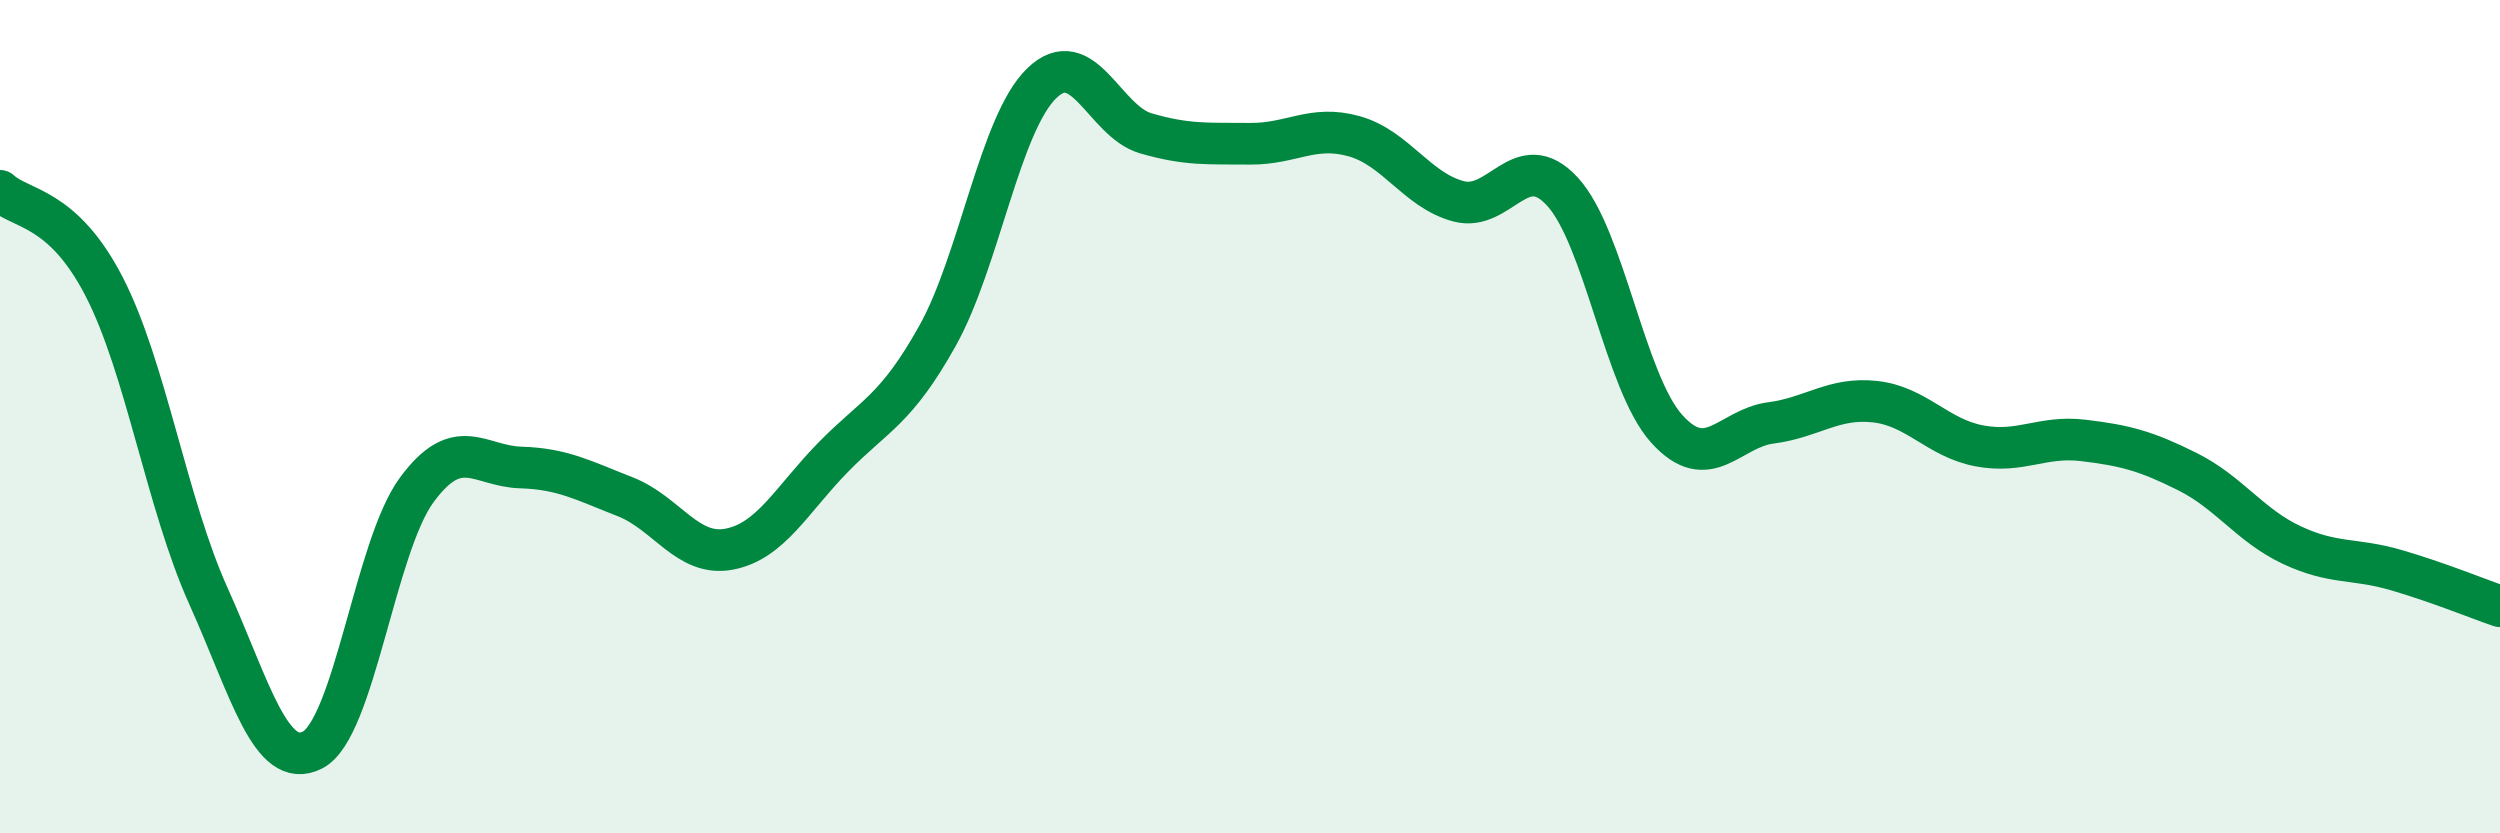 
    <svg width="60" height="20" viewBox="0 0 60 20" xmlns="http://www.w3.org/2000/svg">
      <path
        d="M 0,4.58 C 0.5,5.04 1.5,4.94 2.5,6.88 C 3.5,8.82 4,12.08 5,14.3 C 6,16.52 6.5,18.51 7.5,18 C 8.5,17.49 9,13.12 10,11.76 C 11,10.4 11.5,11.19 12.5,11.22 C 13.5,11.25 14,11.53 15,11.92 C 16,12.31 16.5,13.37 17.5,13.18 C 18.5,12.99 19,11.99 20,10.97 C 21,9.95 21.5,9.85 22.5,8.06 C 23.5,6.27 24,2.97 25,2 C 26,1.03 26.5,2.91 27.5,3.2 C 28.5,3.49 29,3.44 30,3.45 C 31,3.46 31.5,2.99 32.5,3.27 C 33.5,3.55 34,4.56 35,4.83 C 36,5.1 36.5,3.51 37.5,4.6 C 38.5,5.69 39,9.18 40,10.29 C 41,11.4 41.5,10.28 42.5,10.15 C 43.5,10.02 44,9.53 45,9.64 C 46,9.75 46.5,10.51 47.5,10.7 C 48.5,10.89 49,10.45 50,10.57 C 51,10.69 51.5,10.82 52.5,11.32 C 53.5,11.82 54,12.61 55,13.08 C 56,13.55 56.5,13.39 57.5,13.68 C 58.5,13.97 59.5,14.38 60,14.55L60 20L0 20Z"
        fill="#008740"
        opacity="0.1"
        stroke-linecap="round"
        stroke-linejoin="round"
      />
      <path
        d="M 0,4.58 C 0.5,5.04 1.5,4.94 2.5,6.88 C 3.5,8.82 4,12.08 5,14.3 C 6,16.52 6.5,18.51 7.5,18 C 8.5,17.49 9,13.12 10,11.76 C 11,10.4 11.5,11.19 12.5,11.22 C 13.5,11.25 14,11.53 15,11.92 C 16,12.31 16.5,13.37 17.5,13.18 C 18.5,12.99 19,11.99 20,10.97 C 21,9.95 21.5,9.85 22.5,8.06 C 23.5,6.27 24,2.97 25,2 C 26,1.03 26.5,2.91 27.5,3.2 C 28.5,3.49 29,3.44 30,3.45 C 31,3.46 31.5,2.99 32.5,3.27 C 33.5,3.55 34,4.56 35,4.83 C 36,5.1 36.5,3.51 37.5,4.6 C 38.5,5.69 39,9.18 40,10.29 C 41,11.4 41.5,10.28 42.5,10.15 C 43.5,10.02 44,9.53 45,9.64 C 46,9.75 46.5,10.51 47.5,10.7 C 48.5,10.89 49,10.45 50,10.57 C 51,10.69 51.5,10.82 52.5,11.32 C 53.5,11.82 54,12.61 55,13.08 C 56,13.55 56.5,13.39 57.5,13.68 C 58.5,13.97 59.5,14.38 60,14.55"
        stroke="#008740"
        stroke-width="1"
        fill="none"
        stroke-linecap="round"
        stroke-linejoin="round"
      />
    </svg>
  